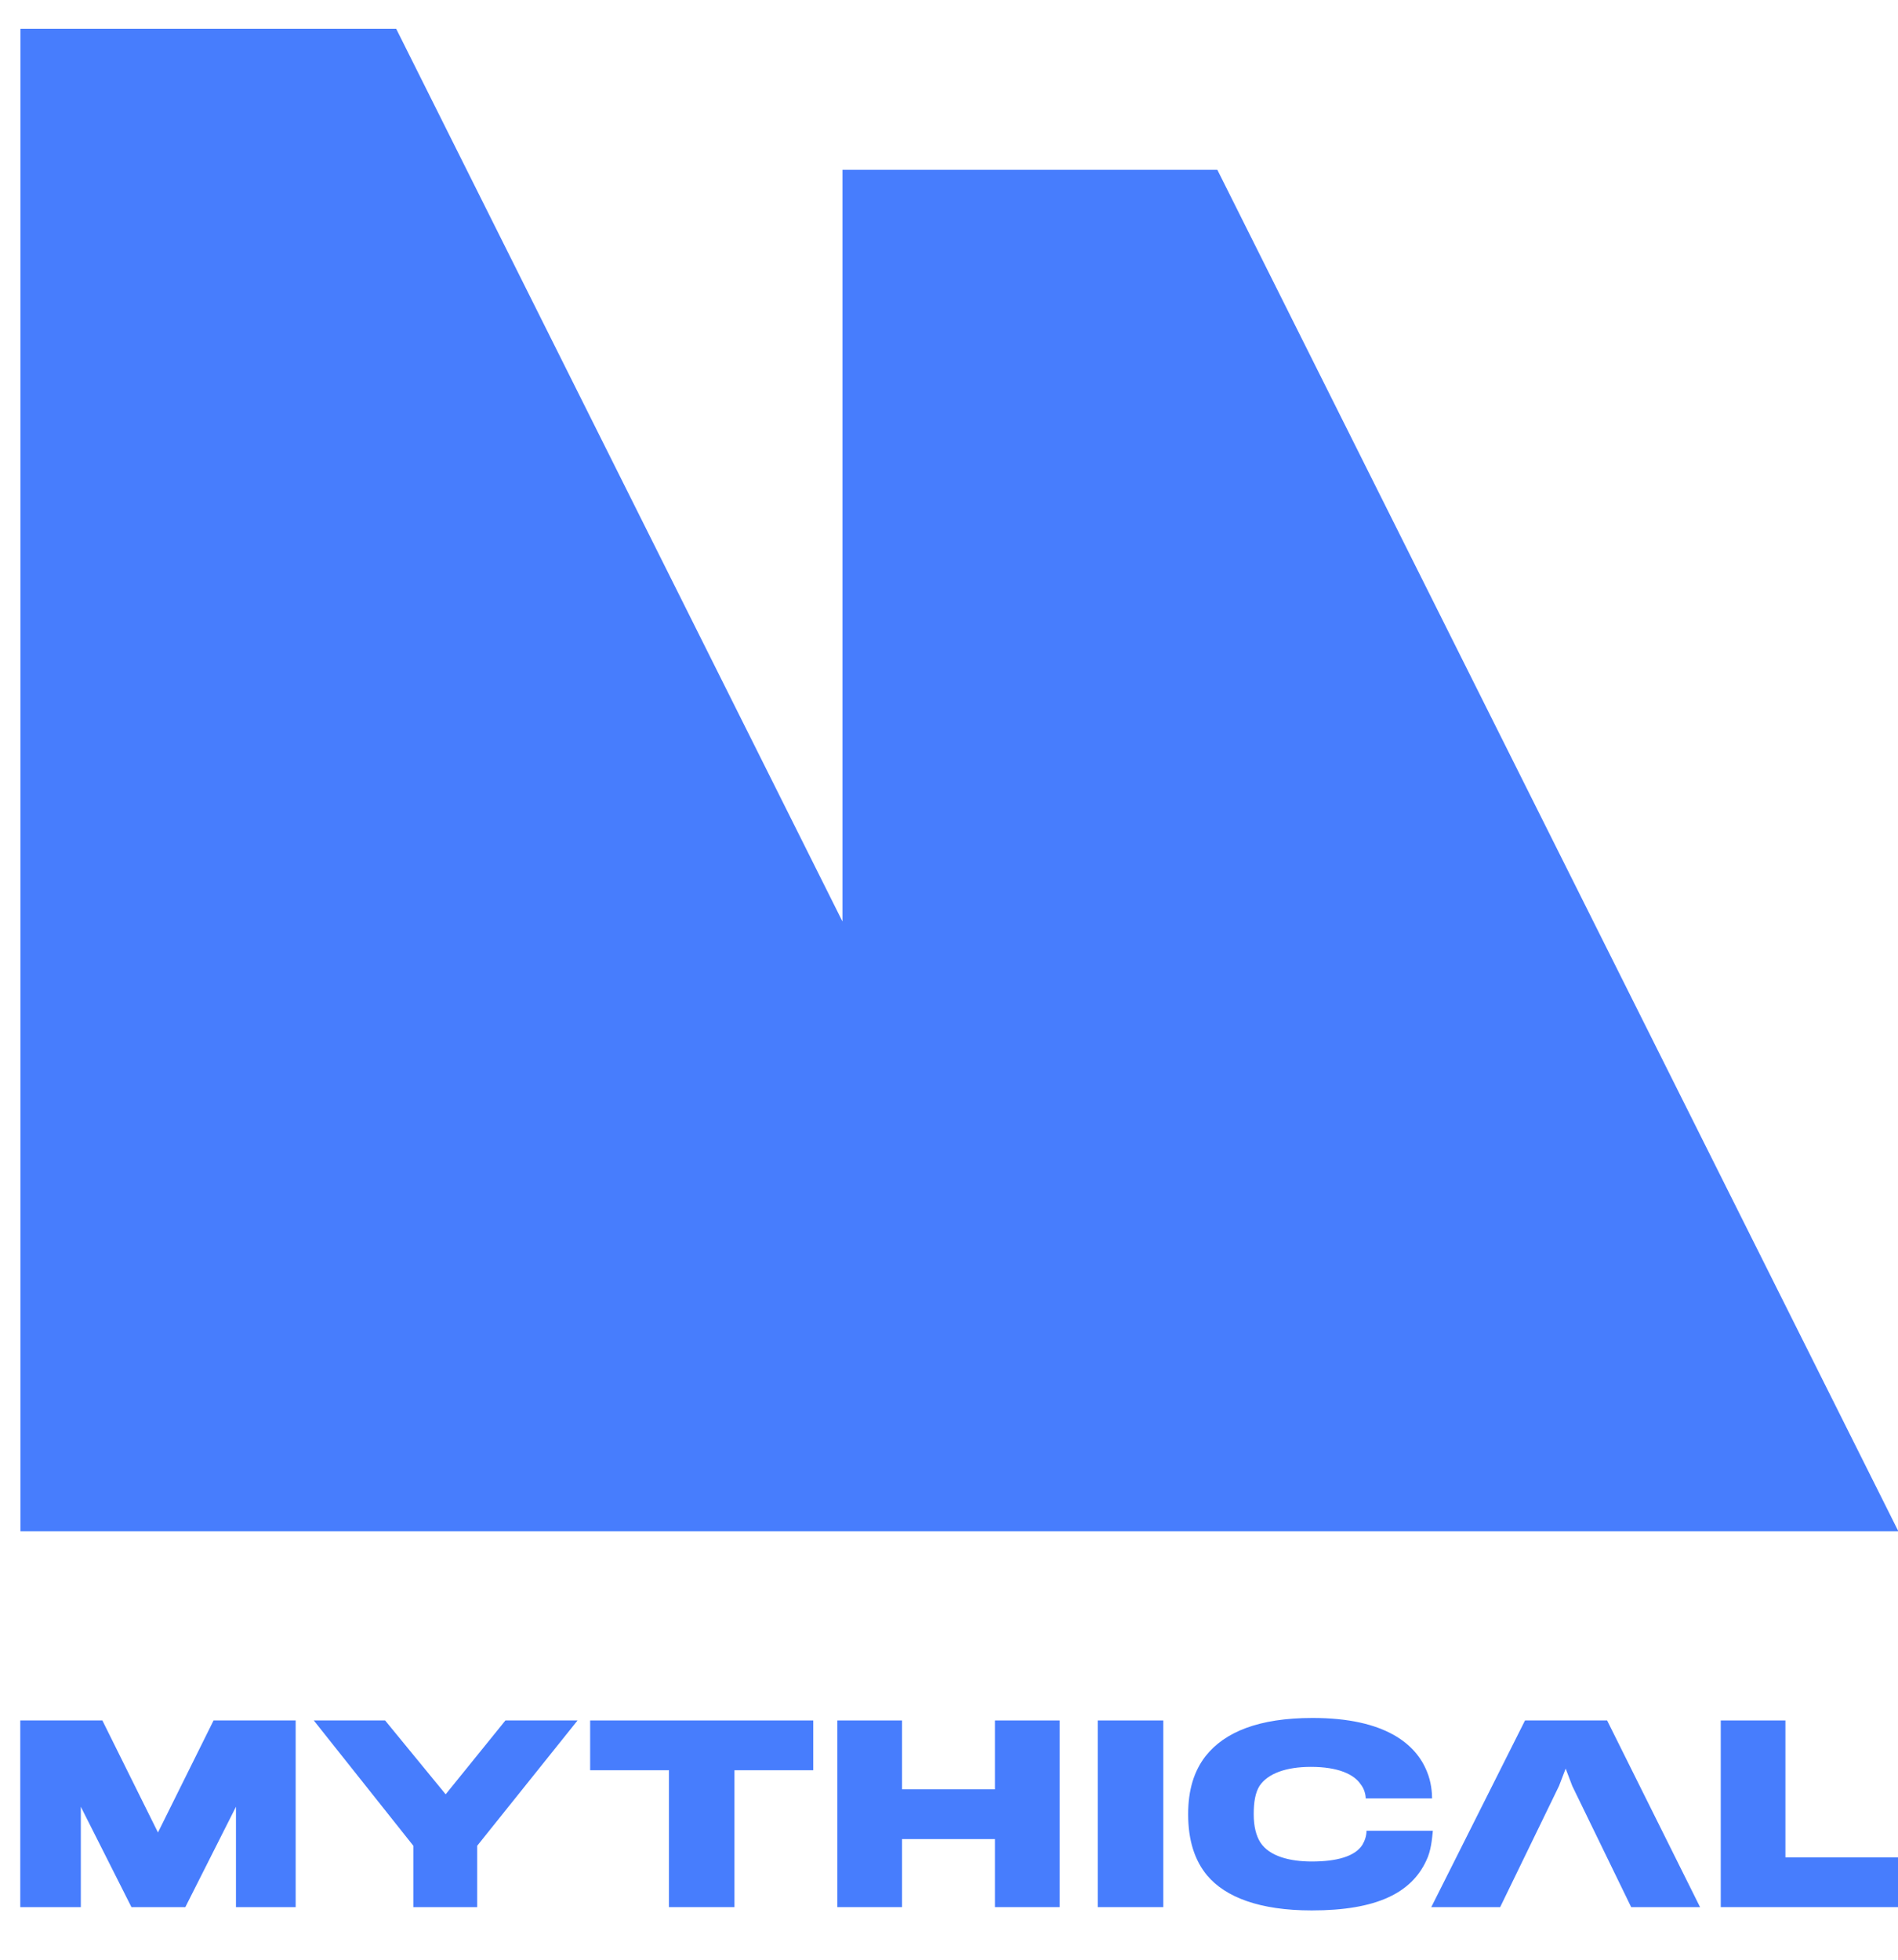 <svg width="31" height="32" viewBox="0 0 31 32" fill="none" xmlns="http://www.w3.org/2000/svg">
<path d="M19.883 2.773H13.76V15.047L6.471 0.47H0.334V25.004H31.006L19.883 2.773Z" fill="#477DFD"/>
<path d="M3.854 31.141V29.502L3.027 31.141H2.147L1.32 29.502V31.141H0.331V28.093H1.672L2.58 29.922L3.488 28.093H4.829V31.141H3.854Z" fill="#477DFD"/>
<path d="M23.295 30.382C23.051 30.91 22.482 31.195 21.425 31.195C20.571 31.195 20.016 30.978 19.718 30.626C19.515 30.382 19.406 30.057 19.406 29.623C19.406 29.23 19.501 28.919 19.691 28.675C20.002 28.282 20.558 28.052 21.439 28.052C22.631 28.052 23.132 28.485 23.308 28.932C23.376 29.095 23.39 29.271 23.39 29.366H22.306C22.306 29.298 22.279 29.203 22.224 29.136C22.116 28.973 21.858 28.851 21.411 28.851C21.005 28.851 20.707 28.959 20.571 29.163C20.504 29.271 20.477 29.42 20.477 29.623C20.477 29.827 20.517 29.976 20.585 30.084C20.734 30.314 21.073 30.396 21.425 30.396C21.831 30.396 22.13 30.314 22.251 30.125C22.292 30.057 22.319 29.976 22.319 29.894H23.403C23.39 30.016 23.376 30.22 23.295 30.382Z" fill="#477DFD"/>
<path d="M26.249 28.093H24.908L23.377 31.141H24.502L25.463 29.163L25.572 28.879L25.68 29.163L26.642 31.141H27.767L26.249 28.093Z" fill="#477DFD"/>
<path d="M29.161 30.328V28.093H28.105V31.141H31.004V30.328H29.161Z" fill="#477DFD"/>
<path d="M8.255 28.093L7.279 29.299L6.29 28.093H5.125L6.751 30.139V31.141H7.794V30.139L9.433 28.093H8.255Z" fill="#477DFD"/>
<path d="M19 28.093H17.93V31.141H19V28.093Z" fill="#477DFD"/>
<path d="M16.25 28.093V29.217H14.733V28.093H13.676V31.141H14.733V30.03H16.25V31.141H17.307V28.093H16.25Z" fill="#477DFD"/>
<path d="M13.283 28.093H9.639V28.906H10.926V31.141H11.996V28.906H13.283V28.093Z" fill="#477DFD"/>
</svg>
